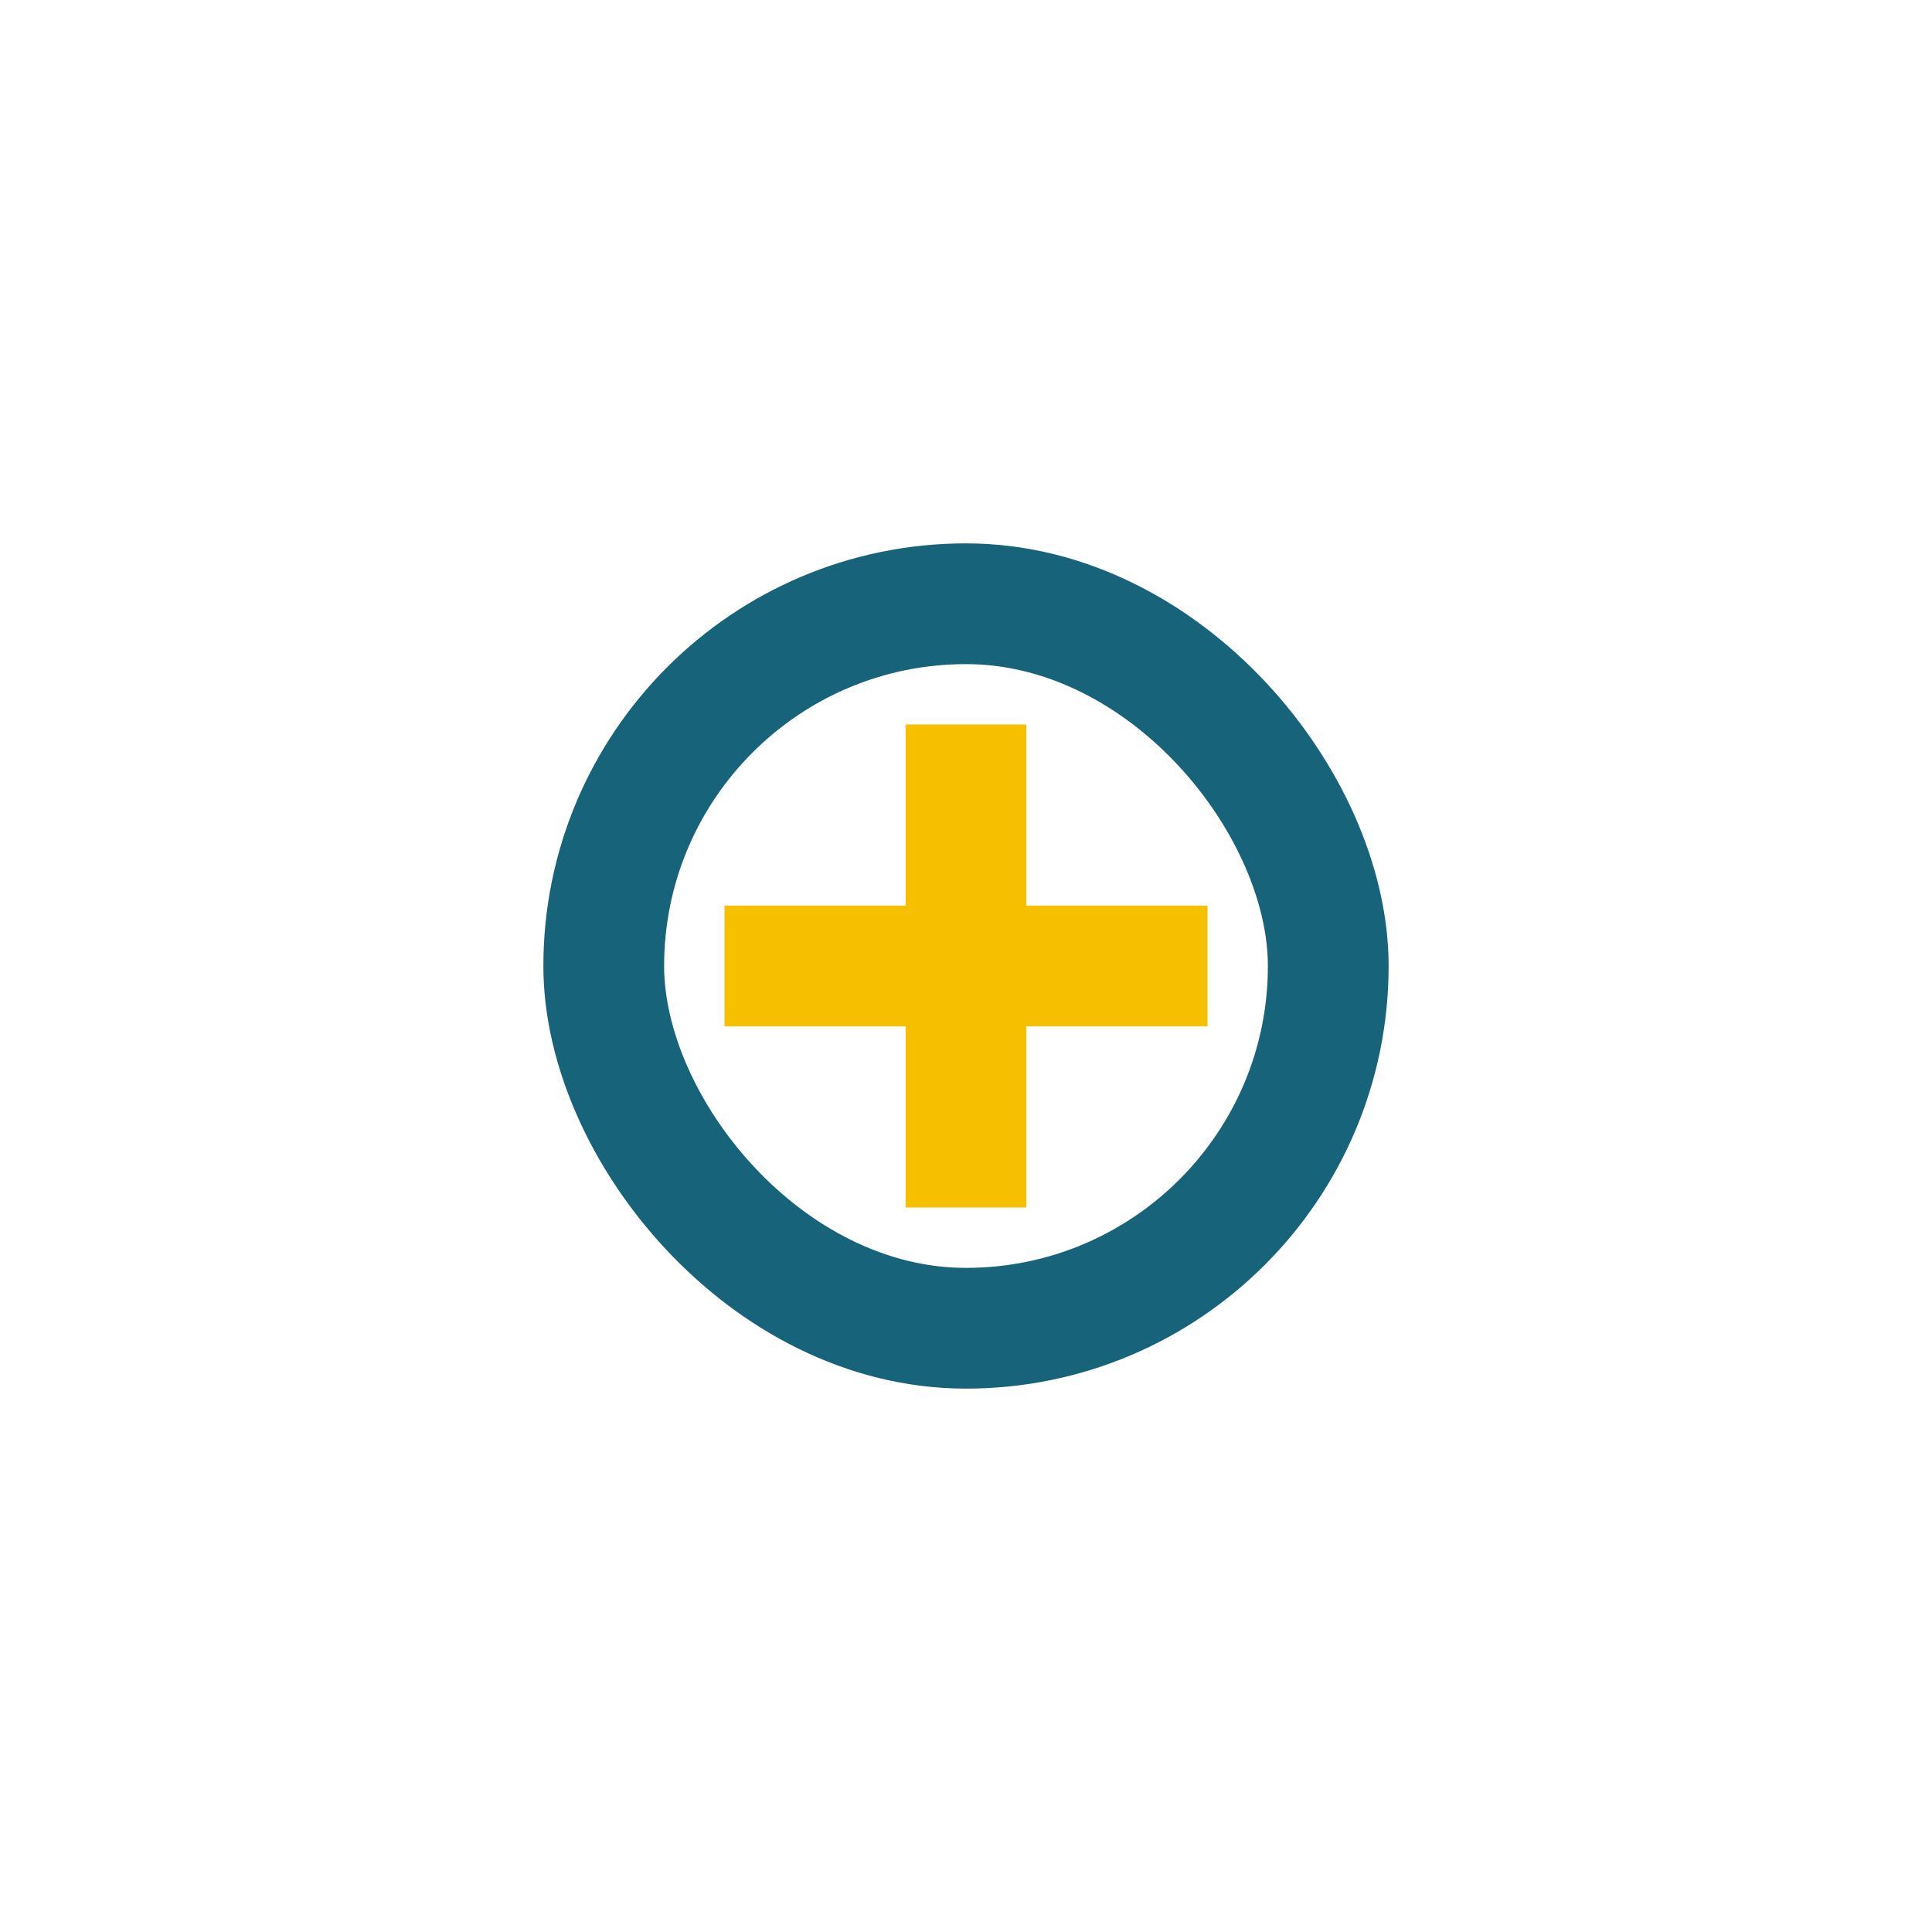 <?xml version="1.0" encoding="UTF-8"?>
<svg xmlns="http://www.w3.org/2000/svg" width="32" height="32" viewBox="0 0 32 32"><rect x="10" y="10" width="12" height="12" rx="6" fill="none" stroke="#17637a" stroke-width="2"/><path d="M16 12v8M12 16h8" stroke="#f6c000" stroke-width="2"/></svg>